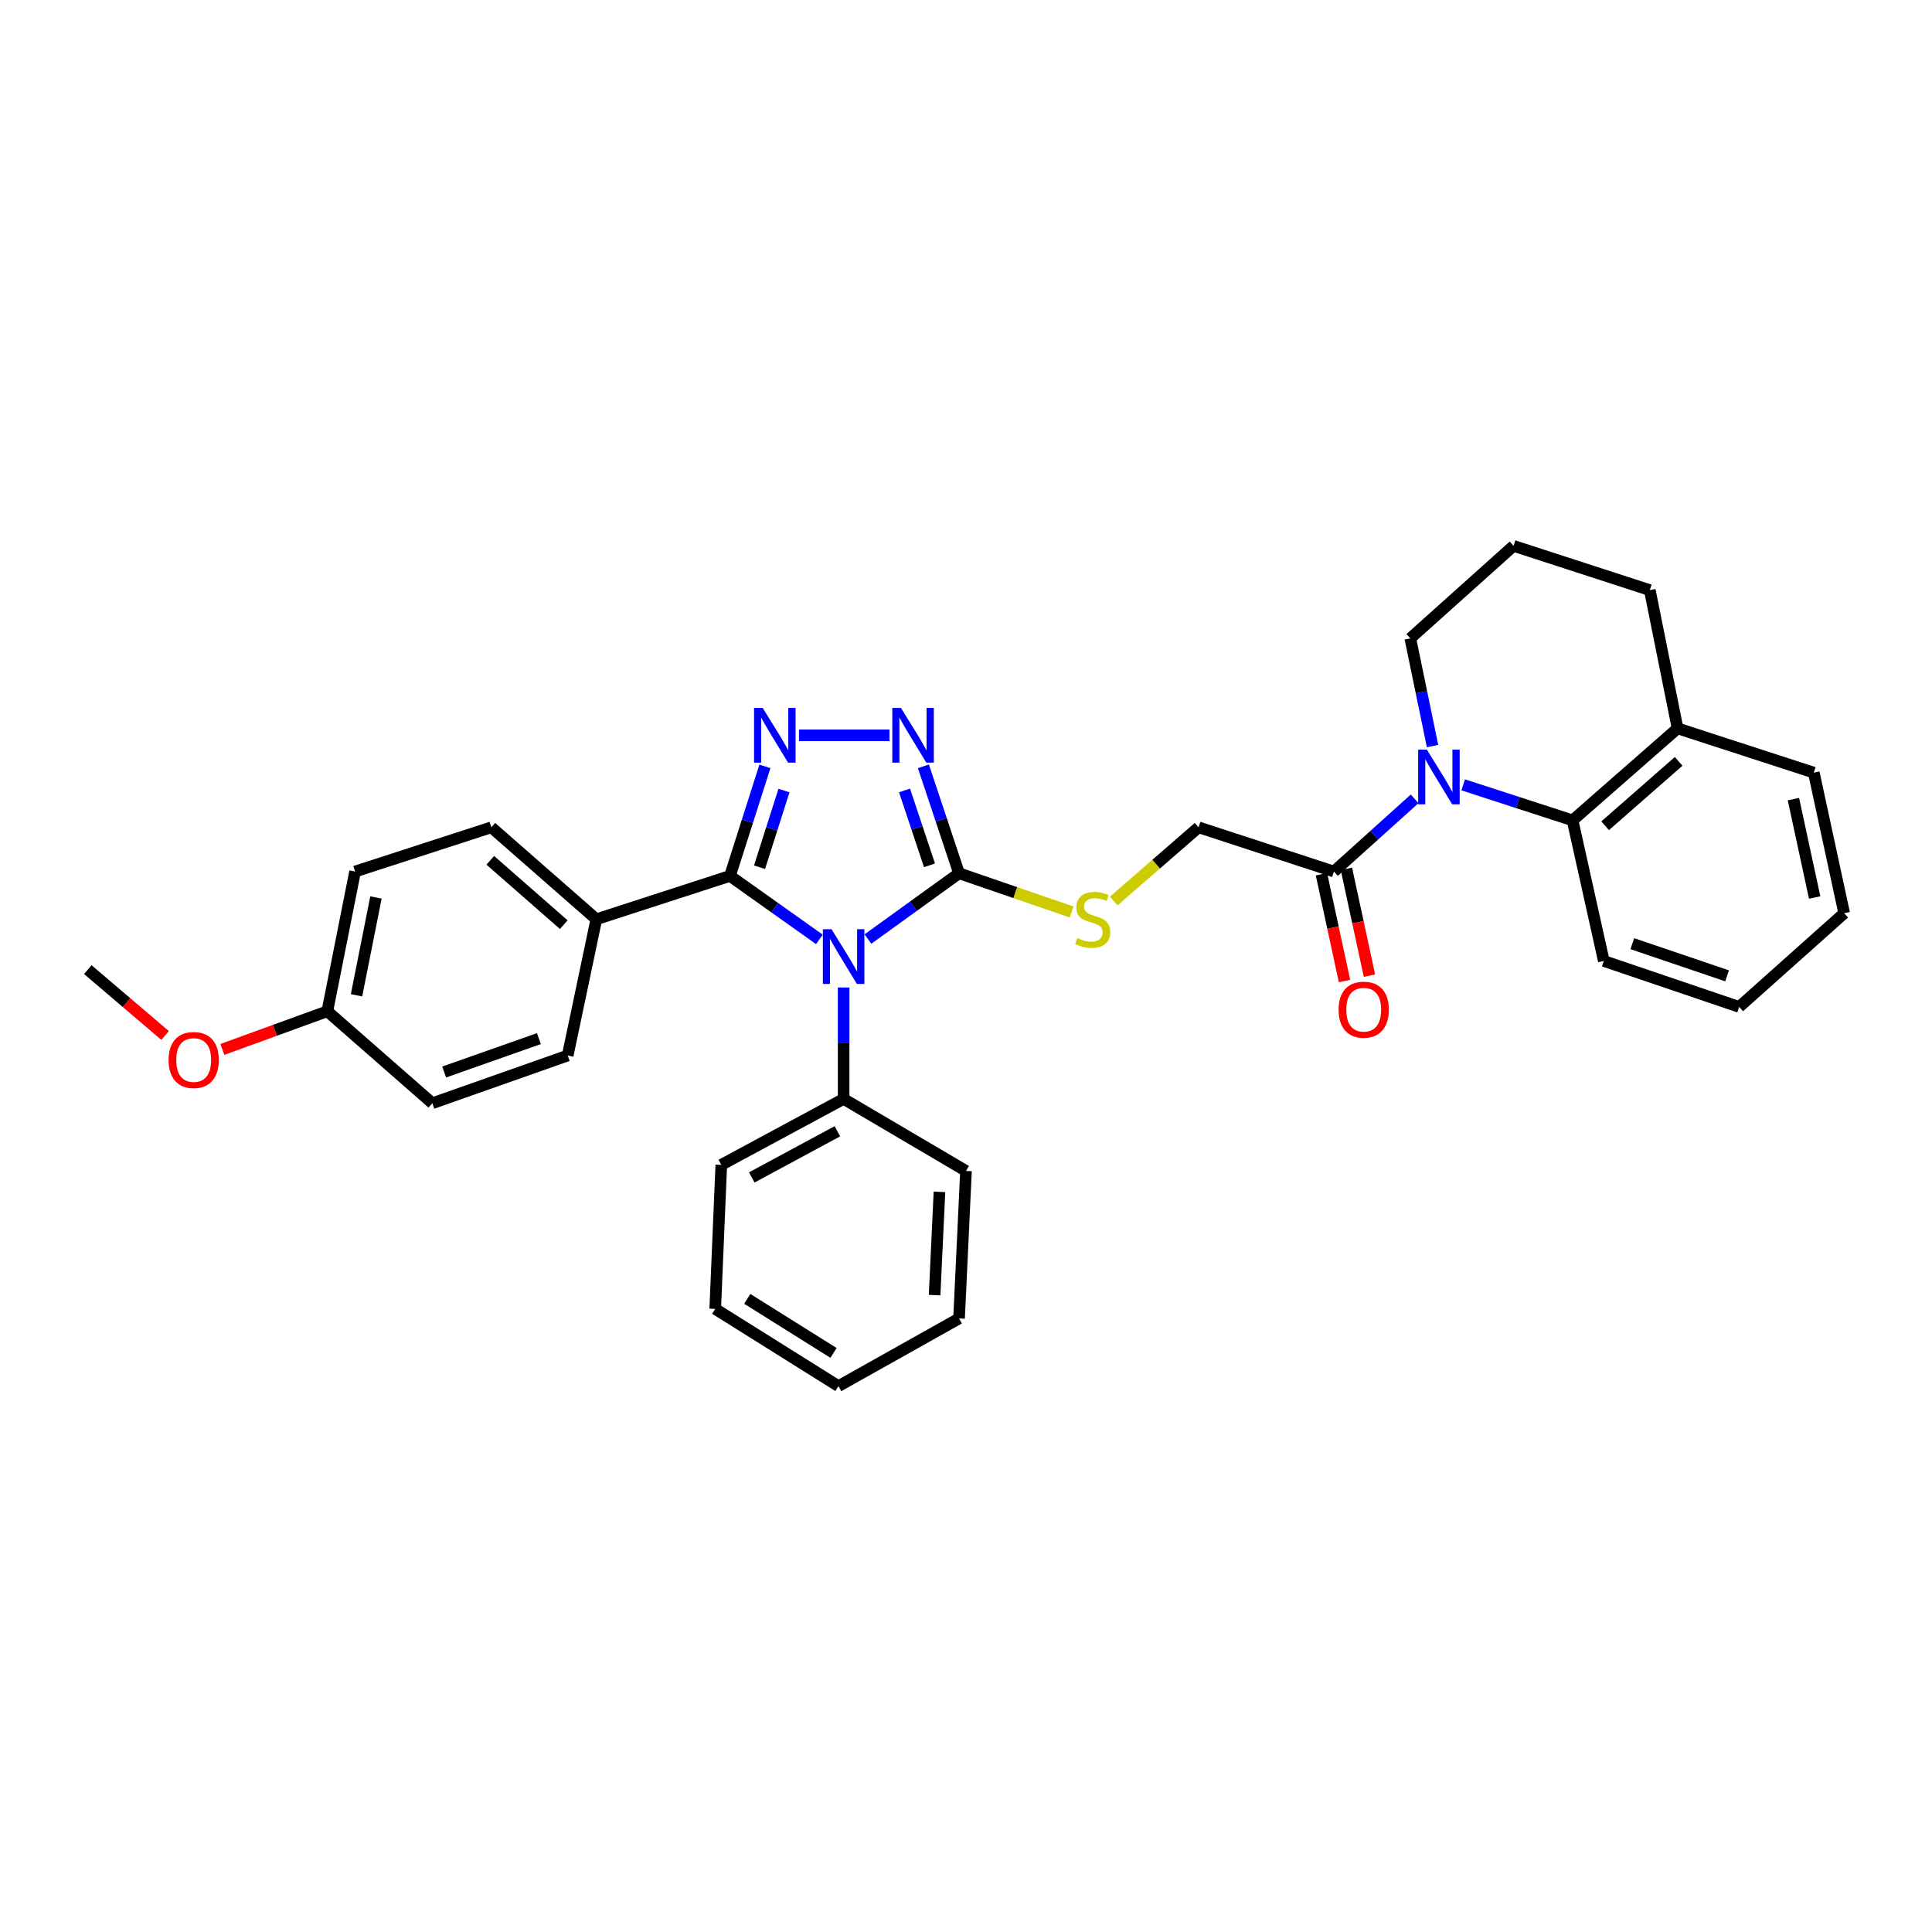 <?xml version='1.0' encoding='iso-8859-1'?>
<svg version='1.1' baseProfile='full'
              xmlns='http://www.w3.org/2000/svg'
                      xmlns:rdkit='http://www.rdkit.org/xml'
                      xmlns:xlink='http://www.w3.org/1999/xlink'
                  xml:space='preserve'
width='1000px' height='1000px' viewBox='0 0 1000 1000'>
<!-- END OF HEADER -->
<rect style='opacity:1.0;fill:#FFFFFF;stroke:none' width='1000' height='1000' x='0' y='0'> </rect>
<path class='bond-0' d='M 424.118,486.223 L 400.975,469.795' style='fill:none;fill-rule:evenodd;stroke:#0000FF;stroke-width:6px;stroke-linecap:butt;stroke-linejoin:miter;stroke-opacity:1' />
<path class='bond-0' d='M 400.975,469.795 L 377.831,453.368' style='fill:none;fill-rule:evenodd;stroke:#000000;stroke-width:6px;stroke-linecap:butt;stroke-linejoin:miter;stroke-opacity:1' />
<path class='bond-2' d='M 449.244,486.044 L 472.824,469.023' style='fill:none;fill-rule:evenodd;stroke:#0000FF;stroke-width:6px;stroke-linecap:butt;stroke-linejoin:miter;stroke-opacity:1' />
<path class='bond-2' d='M 472.824,469.023 L 496.403,452.003' style='fill:none;fill-rule:evenodd;stroke:#000000;stroke-width:6px;stroke-linecap:butt;stroke-linejoin:miter;stroke-opacity:1' />
<path class='bond-9' d='M 436.662,511.128 L 436.662,539.96' style='fill:none;fill-rule:evenodd;stroke:#0000FF;stroke-width:6px;stroke-linecap:butt;stroke-linejoin:miter;stroke-opacity:1' />
<path class='bond-9' d='M 436.662,539.96 L 436.662,568.792' style='fill:none;fill-rule:evenodd;stroke:#000000;stroke-width:6px;stroke-linecap:butt;stroke-linejoin:miter;stroke-opacity:1' />
<path class='bond-1' d='M 377.831,453.368 L 386.873,425.018' style='fill:none;fill-rule:evenodd;stroke:#000000;stroke-width:6px;stroke-linecap:butt;stroke-linejoin:miter;stroke-opacity:1' />
<path class='bond-1' d='M 386.873,425.018 L 395.915,396.668' style='fill:none;fill-rule:evenodd;stroke:#0000FF;stroke-width:6px;stroke-linecap:butt;stroke-linejoin:miter;stroke-opacity:1' />
<path class='bond-1' d='M 393.131,448.878 L 399.46,429.032' style='fill:none;fill-rule:evenodd;stroke:#000000;stroke-width:6px;stroke-linecap:butt;stroke-linejoin:miter;stroke-opacity:1' />
<path class='bond-1' d='M 399.46,429.032 L 405.79,409.187' style='fill:none;fill-rule:evenodd;stroke:#0000FF;stroke-width:6px;stroke-linecap:butt;stroke-linejoin:miter;stroke-opacity:1' />
<path class='bond-8' d='M 377.831,453.368 L 308.665,475.807' style='fill:none;fill-rule:evenodd;stroke:#000000;stroke-width:6px;stroke-linecap:butt;stroke-linejoin:miter;stroke-opacity:1' />
<path class='bond-32' d='M 413.569,380.598 L 460.384,380.598' style='fill:none;fill-rule:evenodd;stroke:#0000FF;stroke-width:6px;stroke-linecap:butt;stroke-linejoin:miter;stroke-opacity:1' />
<path class='bond-3' d='M 496.403,452.003 L 487.175,424.321' style='fill:none;fill-rule:evenodd;stroke:#000000;stroke-width:6px;stroke-linecap:butt;stroke-linejoin:miter;stroke-opacity:1' />
<path class='bond-3' d='M 487.175,424.321 L 477.947,396.64' style='fill:none;fill-rule:evenodd;stroke:#0000FF;stroke-width:6px;stroke-linecap:butt;stroke-linejoin:miter;stroke-opacity:1' />
<path class='bond-3' d='M 481.101,447.877 L 474.641,428.5' style='fill:none;fill-rule:evenodd;stroke:#000000;stroke-width:6px;stroke-linecap:butt;stroke-linejoin:miter;stroke-opacity:1' />
<path class='bond-3' d='M 474.641,428.5 L 468.181,409.123' style='fill:none;fill-rule:evenodd;stroke:#0000FF;stroke-width:6px;stroke-linecap:butt;stroke-linejoin:miter;stroke-opacity:1' />
<path class='bond-7' d='M 496.403,452.003 L 525.539,462.028' style='fill:none;fill-rule:evenodd;stroke:#000000;stroke-width:6px;stroke-linecap:butt;stroke-linejoin:miter;stroke-opacity:1' />
<path class='bond-7' d='M 525.539,462.028 L 554.675,472.053' style='fill:none;fill-rule:evenodd;stroke:#CCCC00;stroke-width:6px;stroke-linecap:butt;stroke-linejoin:miter;stroke-opacity:1' />
<path class='bond-4' d='M 732.218,413.477 L 711.329,432.292' style='fill:none;fill-rule:evenodd;stroke:#0000FF;stroke-width:6px;stroke-linecap:butt;stroke-linejoin:miter;stroke-opacity:1' />
<path class='bond-4' d='M 711.329,432.292 L 690.44,451.107' style='fill:none;fill-rule:evenodd;stroke:#000000;stroke-width:6px;stroke-linecap:butt;stroke-linejoin:miter;stroke-opacity:1' />
<path class='bond-6' d='M 757.345,406.234 L 785.652,415.425' style='fill:none;fill-rule:evenodd;stroke:#0000FF;stroke-width:6px;stroke-linecap:butt;stroke-linejoin:miter;stroke-opacity:1' />
<path class='bond-6' d='M 785.652,415.425 L 813.96,424.617' style='fill:none;fill-rule:evenodd;stroke:#000000;stroke-width:6px;stroke-linecap:butt;stroke-linejoin:miter;stroke-opacity:1' />
<path class='bond-15' d='M 741.484,386.165 L 735.729,358.297' style='fill:none;fill-rule:evenodd;stroke:#0000FF;stroke-width:6px;stroke-linecap:butt;stroke-linejoin:miter;stroke-opacity:1' />
<path class='bond-15' d='M 735.729,358.297 L 729.974,330.428' style='fill:none;fill-rule:evenodd;stroke:#000000;stroke-width:6px;stroke-linecap:butt;stroke-linejoin:miter;stroke-opacity:1' />
<path class='bond-5' d='M 690.44,451.107 L 620.371,428.213' style='fill:none;fill-rule:evenodd;stroke:#000000;stroke-width:6px;stroke-linecap:butt;stroke-linejoin:miter;stroke-opacity:1' />
<path class='bond-12' d='M 683.982,452.501 L 689.947,480.138' style='fill:none;fill-rule:evenodd;stroke:#000000;stroke-width:6px;stroke-linecap:butt;stroke-linejoin:miter;stroke-opacity:1' />
<path class='bond-12' d='M 689.947,480.138 L 695.912,507.774' style='fill:none;fill-rule:evenodd;stroke:#FF0000;stroke-width:6px;stroke-linecap:butt;stroke-linejoin:miter;stroke-opacity:1' />
<path class='bond-12' d='M 696.897,449.714 L 702.862,477.35' style='fill:none;fill-rule:evenodd;stroke:#000000;stroke-width:6px;stroke-linecap:butt;stroke-linejoin:miter;stroke-opacity:1' />
<path class='bond-12' d='M 702.862,477.35 L 708.827,504.987' style='fill:none;fill-rule:evenodd;stroke:#FF0000;stroke-width:6px;stroke-linecap:butt;stroke-linejoin:miter;stroke-opacity:1' />
<path class='bond-11' d='M 813.96,424.617 L 868.306,377.001' style='fill:none;fill-rule:evenodd;stroke:#000000;stroke-width:6px;stroke-linecap:butt;stroke-linejoin:miter;stroke-opacity:1' />
<path class='bond-11' d='M 830.819,427.412 L 868.861,394.081' style='fill:none;fill-rule:evenodd;stroke:#000000;stroke-width:6px;stroke-linecap:butt;stroke-linejoin:miter;stroke-opacity:1' />
<path class='bond-19' d='M 813.96,424.617 L 830.13,497.387' style='fill:none;fill-rule:evenodd;stroke:#000000;stroke-width:6px;stroke-linecap:butt;stroke-linejoin:miter;stroke-opacity:1' />
<path class='bond-10' d='M 576.478,466.343 L 598.425,447.278' style='fill:none;fill-rule:evenodd;stroke:#CCCC00;stroke-width:6px;stroke-linecap:butt;stroke-linejoin:miter;stroke-opacity:1' />
<path class='bond-10' d='M 598.425,447.278 L 620.371,428.213' style='fill:none;fill-rule:evenodd;stroke:#000000;stroke-width:6px;stroke-linecap:butt;stroke-linejoin:miter;stroke-opacity:1' />
<path class='bond-13' d='M 308.665,475.807 L 254.318,428.213' style='fill:none;fill-rule:evenodd;stroke:#000000;stroke-width:6px;stroke-linecap:butt;stroke-linejoin:miter;stroke-opacity:1' />
<path class='bond-13' d='M 291.808,478.607 L 253.766,445.292' style='fill:none;fill-rule:evenodd;stroke:#000000;stroke-width:6px;stroke-linecap:butt;stroke-linejoin:miter;stroke-opacity:1' />
<path class='bond-14' d='M 308.665,475.807 L 293.838,546.338' style='fill:none;fill-rule:evenodd;stroke:#000000;stroke-width:6px;stroke-linecap:butt;stroke-linejoin:miter;stroke-opacity:1' />
<path class='bond-23' d='M 436.662,568.792 L 373.339,602.923' style='fill:none;fill-rule:evenodd;stroke:#000000;stroke-width:6px;stroke-linecap:butt;stroke-linejoin:miter;stroke-opacity:1' />
<path class='bond-23' d='M 433.432,585.542 L 389.106,609.434' style='fill:none;fill-rule:evenodd;stroke:#000000;stroke-width:6px;stroke-linecap:butt;stroke-linejoin:miter;stroke-opacity:1' />
<path class='bond-24' d='M 436.662,568.792 L 500,606.08' style='fill:none;fill-rule:evenodd;stroke:#000000;stroke-width:6px;stroke-linecap:butt;stroke-linejoin:miter;stroke-opacity:1' />
<path class='bond-25' d='M 868.306,377.001 L 938.823,399.917' style='fill:none;fill-rule:evenodd;stroke:#000000;stroke-width:6px;stroke-linecap:butt;stroke-linejoin:miter;stroke-opacity:1' />
<path class='bond-35' d='M 868.306,377.001 L 853.934,305.442' style='fill:none;fill-rule:evenodd;stroke:#000000;stroke-width:6px;stroke-linecap:butt;stroke-linejoin:miter;stroke-opacity:1' />
<path class='bond-17' d='M 254.318,428.213 L 183.794,451.107' style='fill:none;fill-rule:evenodd;stroke:#000000;stroke-width:6px;stroke-linecap:butt;stroke-linejoin:miter;stroke-opacity:1' />
<path class='bond-18' d='M 293.838,546.338 L 223.776,571.038' style='fill:none;fill-rule:evenodd;stroke:#000000;stroke-width:6px;stroke-linecap:butt;stroke-linejoin:miter;stroke-opacity:1' />
<path class='bond-18' d='M 278.935,537.583 L 229.892,554.872' style='fill:none;fill-rule:evenodd;stroke:#000000;stroke-width:6px;stroke-linecap:butt;stroke-linejoin:miter;stroke-opacity:1' />
<path class='bond-21' d='M 729.974,330.428 L 783.41,282.541' style='fill:none;fill-rule:evenodd;stroke:#000000;stroke-width:6px;stroke-linecap:butt;stroke-linejoin:miter;stroke-opacity:1' />
<path class='bond-16' d='M 169.422,523.422 L 223.776,571.038' style='fill:none;fill-rule:evenodd;stroke:#000000;stroke-width:6px;stroke-linecap:butt;stroke-linejoin:miter;stroke-opacity:1' />
<path class='bond-20' d='M 169.422,523.422 L 142.259,533.301' style='fill:none;fill-rule:evenodd;stroke:#000000;stroke-width:6px;stroke-linecap:butt;stroke-linejoin:miter;stroke-opacity:1' />
<path class='bond-20' d='M 142.259,533.301 L 115.096,543.18' style='fill:none;fill-rule:evenodd;stroke:#FF0000;stroke-width:6px;stroke-linecap:butt;stroke-linejoin:miter;stroke-opacity:1' />
<path class='bond-34' d='M 169.422,523.422 L 183.794,451.107' style='fill:none;fill-rule:evenodd;stroke:#000000;stroke-width:6px;stroke-linecap:butt;stroke-linejoin:miter;stroke-opacity:1' />
<path class='bond-34' d='M 184.537,515.151 L 194.597,464.53' style='fill:none;fill-rule:evenodd;stroke:#000000;stroke-width:6px;stroke-linecap:butt;stroke-linejoin:miter;stroke-opacity:1' />
<path class='bond-27' d='M 830.13,497.387 L 900.199,521.176' style='fill:none;fill-rule:evenodd;stroke:#000000;stroke-width:6px;stroke-linecap:butt;stroke-linejoin:miter;stroke-opacity:1' />
<path class='bond-27' d='M 844.888,488.444 L 893.936,505.097' style='fill:none;fill-rule:evenodd;stroke:#000000;stroke-width:6px;stroke-linecap:butt;stroke-linejoin:miter;stroke-opacity:1' />
<path class='bond-26' d='M 85.456,535.963 L 65.455,518.918' style='fill:none;fill-rule:evenodd;stroke:#FF0000;stroke-width:6px;stroke-linecap:butt;stroke-linejoin:miter;stroke-opacity:1' />
<path class='bond-26' d='M 65.455,518.918 L 45.455,501.872' style='fill:none;fill-rule:evenodd;stroke:#000000;stroke-width:6px;stroke-linecap:butt;stroke-linejoin:miter;stroke-opacity:1' />
<path class='bond-22' d='M 783.41,282.541 L 853.934,305.442' style='fill:none;fill-rule:evenodd;stroke:#000000;stroke-width:6px;stroke-linecap:butt;stroke-linejoin:miter;stroke-opacity:1' />
<path class='bond-30' d='M 373.339,602.923 L 370.197,677.485' style='fill:none;fill-rule:evenodd;stroke:#000000;stroke-width:6px;stroke-linecap:butt;stroke-linejoin:miter;stroke-opacity:1' />
<path class='bond-29' d='M 500,606.08 L 496.403,682.432' style='fill:none;fill-rule:evenodd;stroke:#000000;stroke-width:6px;stroke-linecap:butt;stroke-linejoin:miter;stroke-opacity:1' />
<path class='bond-29' d='M 486.263,616.911 L 483.745,670.357' style='fill:none;fill-rule:evenodd;stroke:#000000;stroke-width:6px;stroke-linecap:butt;stroke-linejoin:miter;stroke-opacity:1' />
<path class='bond-36' d='M 938.823,399.917 L 954.545,472.673' style='fill:none;fill-rule:evenodd;stroke:#000000;stroke-width:6px;stroke-linecap:butt;stroke-linejoin:miter;stroke-opacity:1' />
<path class='bond-36' d='M 928.267,413.621 L 939.273,464.55' style='fill:none;fill-rule:evenodd;stroke:#000000;stroke-width:6px;stroke-linecap:butt;stroke-linejoin:miter;stroke-opacity:1' />
<path class='bond-28' d='M 900.199,521.176 L 954.545,472.673' style='fill:none;fill-rule:evenodd;stroke:#000000;stroke-width:6px;stroke-linecap:butt;stroke-linejoin:miter;stroke-opacity:1' />
<path class='bond-31' d='M 496.403,682.432 L 433.975,717.459' style='fill:none;fill-rule:evenodd;stroke:#000000;stroke-width:6px;stroke-linecap:butt;stroke-linejoin:miter;stroke-opacity:1' />
<path class='bond-33' d='M 370.197,677.485 L 433.975,717.459' style='fill:none;fill-rule:evenodd;stroke:#000000;stroke-width:6px;stroke-linecap:butt;stroke-linejoin:miter;stroke-opacity:1' />
<path class='bond-33' d='M 386.78,672.286 L 431.425,700.268' style='fill:none;fill-rule:evenodd;stroke:#000000;stroke-width:6px;stroke-linecap:butt;stroke-linejoin:miter;stroke-opacity:1' />
<path  class='atom-0' d='M 430.402 480.966
L 439.682 495.966
Q 440.602 497.446, 442.082 500.126
Q 443.562 502.806, 443.642 502.966
L 443.642 480.966
L 447.402 480.966
L 447.402 509.286
L 443.522 509.286
L 433.562 492.886
Q 432.402 490.966, 431.162 488.766
Q 429.962 486.566, 429.602 485.886
L 429.602 509.286
L 425.922 509.286
L 425.922 480.966
L 430.402 480.966
' fill='#0000FF'/>
<path  class='atom-2' d='M 394.78 366.438
L 404.06 381.438
Q 404.98 382.918, 406.46 385.598
Q 407.94 388.278, 408.02 388.438
L 408.02 366.438
L 411.78 366.438
L 411.78 394.758
L 407.9 394.758
L 397.94 378.358
Q 396.78 376.438, 395.54 374.238
Q 394.34 372.038, 393.98 371.358
L 393.98 394.758
L 390.3 394.758
L 390.3 366.438
L 394.78 366.438
' fill='#0000FF'/>
<path  class='atom-4' d='M 466.339 366.438
L 475.619 381.438
Q 476.539 382.918, 478.019 385.598
Q 479.499 388.278, 479.579 388.438
L 479.579 366.438
L 483.339 366.438
L 483.339 394.758
L 479.459 394.758
L 469.499 378.358
Q 468.339 376.438, 467.099 374.238
Q 465.899 372.038, 465.539 371.358
L 465.539 394.758
L 461.859 394.758
L 461.859 366.438
L 466.339 366.438
' fill='#0000FF'/>
<path  class='atom-5' d='M 738.526 387.996
L 747.806 402.996
Q 748.726 404.476, 750.206 407.156
Q 751.686 409.836, 751.766 409.996
L 751.766 387.996
L 755.526 387.996
L 755.526 416.316
L 751.646 416.316
L 741.686 399.916
Q 740.526 397.996, 739.286 395.796
Q 738.086 393.596, 737.726 392.916
L 737.726 416.316
L 734.046 416.316
L 734.046 387.996
L 738.526 387.996
' fill='#0000FF'/>
<path  class='atom-8' d='M 557.584 485.527
Q 557.904 485.647, 559.224 486.207
Q 560.544 486.767, 561.984 487.127
Q 563.464 487.447, 564.904 487.447
Q 567.584 487.447, 569.144 486.167
Q 570.704 484.847, 570.704 482.567
Q 570.704 481.007, 569.904 480.047
Q 569.144 479.087, 567.944 478.567
Q 566.744 478.047, 564.744 477.447
Q 562.224 476.687, 560.704 475.967
Q 559.224 475.247, 558.144 473.727
Q 557.104 472.207, 557.104 469.647
Q 557.104 466.087, 559.504 463.887
Q 561.944 461.687, 566.744 461.687
Q 570.024 461.687, 573.744 463.247
L 572.824 466.327
Q 569.424 464.927, 566.864 464.927
Q 564.104 464.927, 562.584 466.087
Q 561.064 467.207, 561.104 469.167
Q 561.104 470.687, 561.864 471.607
Q 562.664 472.527, 563.784 473.047
Q 564.944 473.567, 566.864 474.167
Q 569.424 474.967, 570.944 475.767
Q 572.464 476.567, 573.544 478.207
Q 574.664 479.807, 574.664 482.567
Q 574.664 486.487, 572.024 488.607
Q 569.424 490.687, 565.064 490.687
Q 562.544 490.687, 560.624 490.127
Q 558.744 489.607, 556.504 488.687
L 557.584 485.527
' fill='#CCCC00'/>
<path  class='atom-13' d='M 692.854 522.607
Q 692.854 515.807, 696.214 512.007
Q 699.574 508.207, 705.854 508.207
Q 712.134 508.207, 715.494 512.007
Q 718.854 515.807, 718.854 522.607
Q 718.854 529.487, 715.454 533.407
Q 712.054 537.287, 705.854 537.287
Q 699.614 537.287, 696.214 533.407
Q 692.854 529.527, 692.854 522.607
M 705.854 534.087
Q 710.174 534.087, 712.494 531.207
Q 714.854 528.287, 714.854 522.607
Q 714.854 517.047, 712.494 514.247
Q 710.174 511.407, 705.854 511.407
Q 701.534 511.407, 699.174 514.207
Q 696.854 517.007, 696.854 522.607
Q 696.854 528.327, 699.174 531.207
Q 701.534 534.087, 705.854 534.087
' fill='#FF0000'/>
<path  class='atom-21' d='M 87.256 548.657
Q 87.256 541.857, 90.616 538.057
Q 93.976 534.257, 100.256 534.257
Q 106.536 534.257, 109.896 538.057
Q 113.256 541.857, 113.256 548.657
Q 113.256 555.537, 109.856 559.457
Q 106.456 563.337, 100.256 563.337
Q 94.016 563.337, 90.616 559.457
Q 87.256 555.577, 87.256 548.657
M 100.256 560.137
Q 104.576 560.137, 106.896 557.257
Q 109.256 554.337, 109.256 548.657
Q 109.256 543.097, 106.896 540.297
Q 104.576 537.457, 100.256 537.457
Q 95.936 537.457, 93.576 540.257
Q 91.256 543.057, 91.256 548.657
Q 91.256 554.377, 93.576 557.257
Q 95.936 560.137, 100.256 560.137
' fill='#FF0000'/>
</svg>
